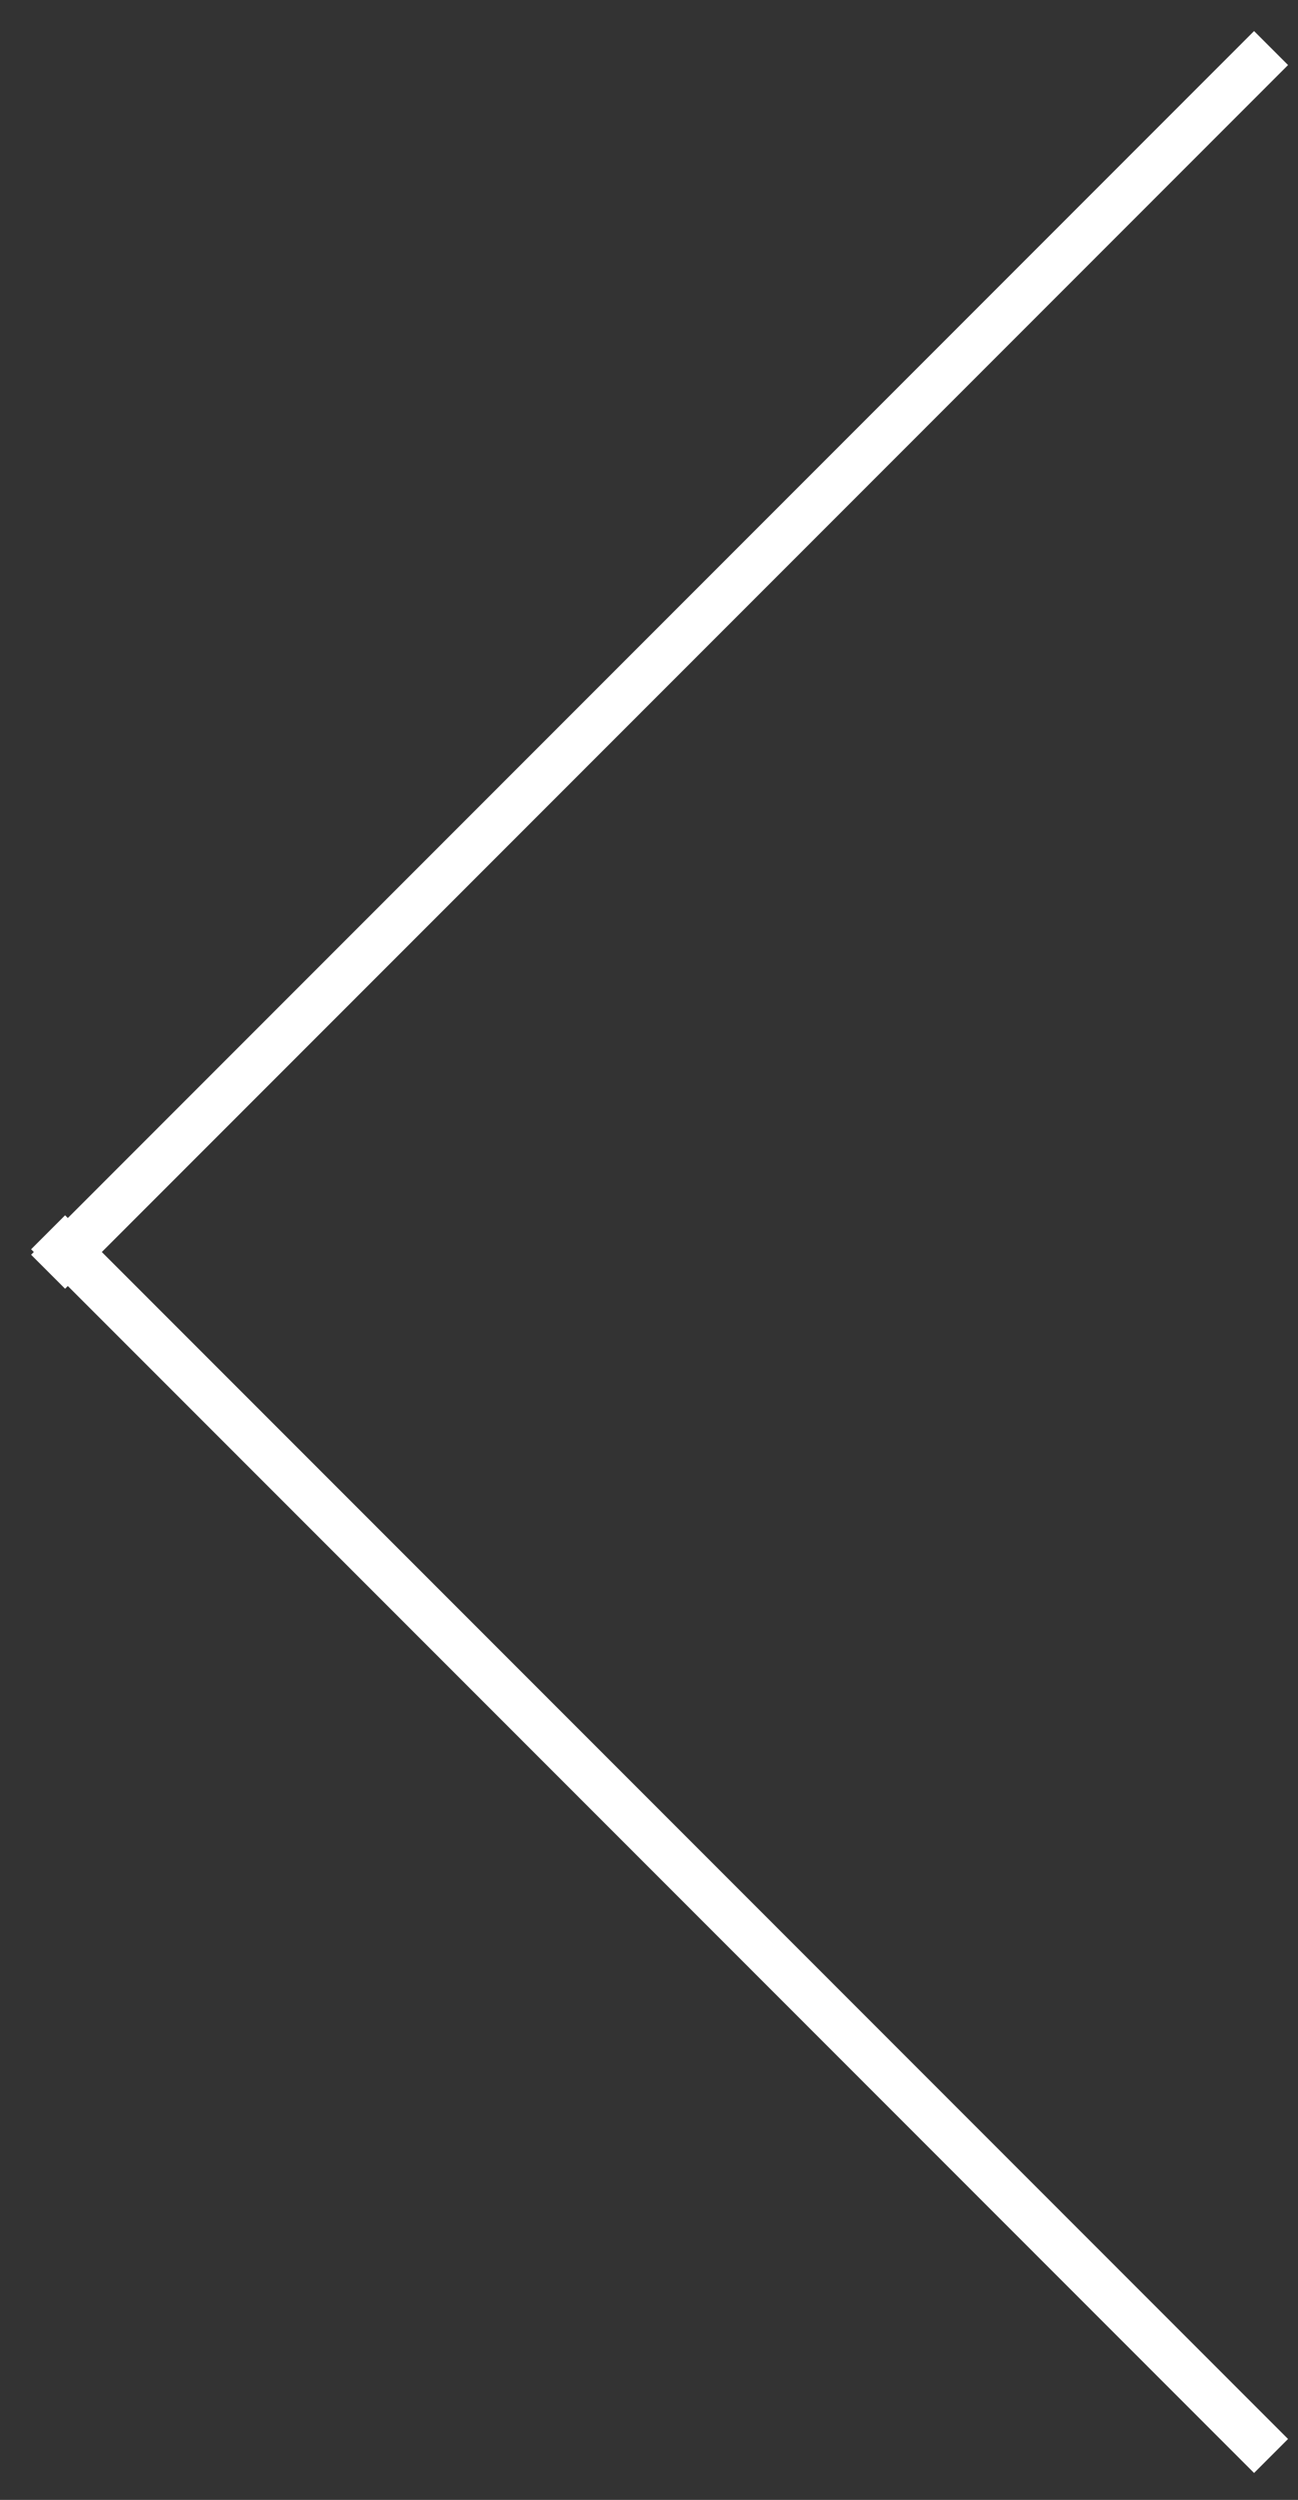 <svg width="27" height="52" viewBox="0 0 27 52" fill="none" xmlns="http://www.w3.org/2000/svg">
<rect x="0" y="0" width="27" height="52" fill="#333333" stroke="none"/>
<path fill-rule="evenodd" clip-rule="evenodd" d="M1.411 26.75L1.354 26.807L0.647 26.1L0.704 26.043L0.647 25.986L1.354 25.279L1.411 25.336L26.086 0.646L26.793 1.353L2.118 26.043L26.793 50.733L26.086 51.44L1.411 26.75Z" fill="white"/>
</svg>
